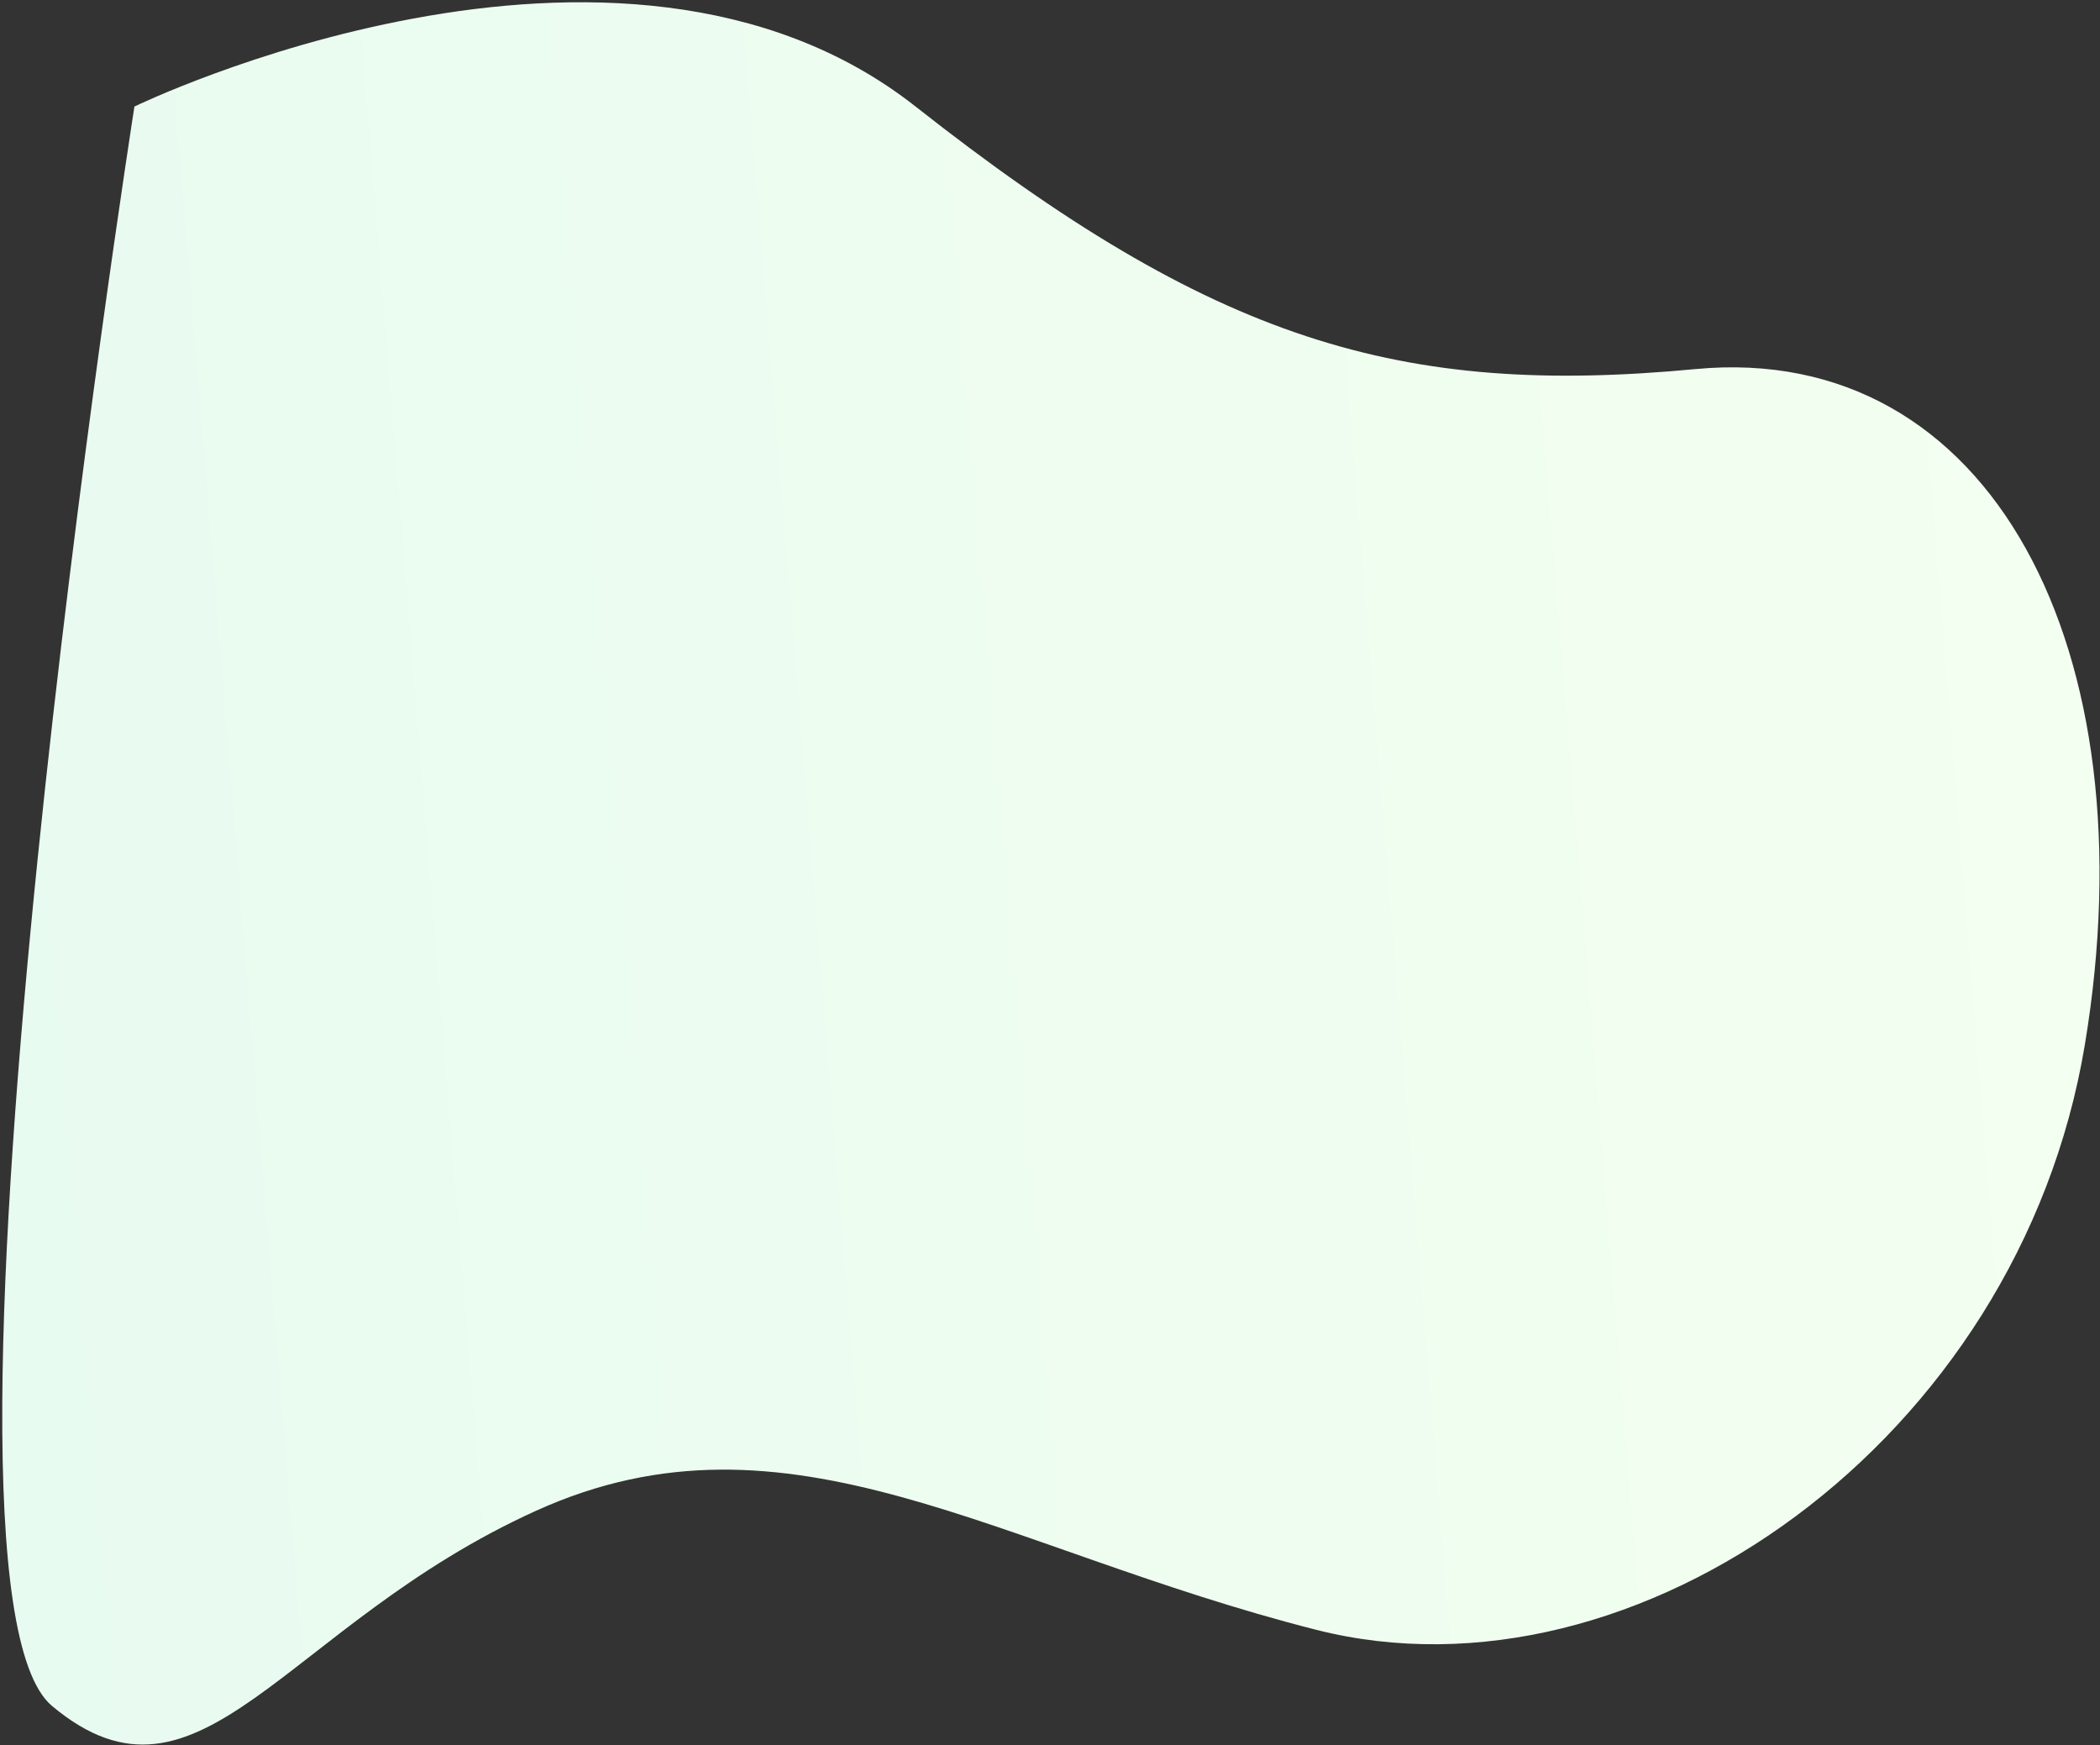 <?xml version="1.0" encoding="UTF-8"?> <svg xmlns="http://www.w3.org/2000/svg" xmlns:xlink="http://www.w3.org/1999/xlink" width="828px" height="688px"><rect width="100%" height="100%" fill="#333333" stroke="none"/> <defs> <linearGradient id="PSgrad_0" x1="99.756%" x2="0%" y1="0%" y2="6.986%"> <stop offset="0%" stop-color="rgb(244,255,240)" stop-opacity="1"></stop> <stop offset="100%" stop-color="rgb(232,251,240)" stop-opacity="1"></stop> </linearGradient> </defs> <path fill-rule="evenodd" fill="url(#PSgrad_0)" d="M20.500,672.499 C79.000,721.499 112.000,640.499 211.500,595.499 C311.000,550.499 393.000,610.499 519.000,642.499 C645.000,674.499 796.000,567.999 822.000,411.999 C848.000,255.999 785.000,134.499 668.500,145.499 C552.000,156.499 478.500,134.499 361.000,41.999 C243.500,-50.500 53.000,41.999 53.000,41.999 C53.000,41.999 -38.000,623.499 20.500,672.499 Z"></path> </svg> 